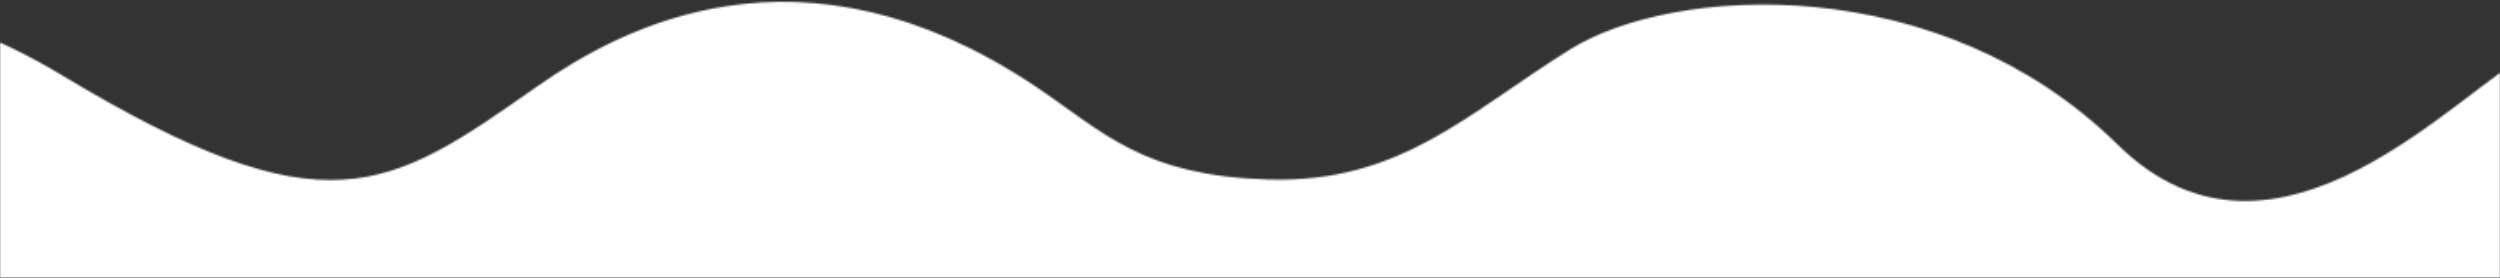 <?xml version="1.0" encoding="UTF-8"?>
<svg xmlns="http://www.w3.org/2000/svg" width="1440" height="160" viewBox="0 0 1440 160" fill="none">
  <rect x="0" y="0" width="1440" height="160" fill="#333333" stroke="none"/>
  <mask id="mask0_124_375" style="mask-type:alpha" maskUnits="userSpaceOnUse" x="0" y="0" width="1440" height="160">
    <g clip-path="url(#clip0_124_375)">
      <g clip-path="url(#clip1_124_375)">
        <mask id="mask1_124_375" style="mask-type:alpha" maskUnits="userSpaceOnUse" x="-217" y="0" width="1874" height="160">
          <path d="M1656.59 0H-216.585V160H1656.59V0Z" fill="#D9D9D9"/>
        </mask>
        <g mask="url(#mask1_124_375)">
          <path d="M35.61 43.288C-112.697 -45.934 -169.837 48.138 -216.585 99.359V780.488H1656.59V49.535C1598.78 -27.461 1516.16 1.621 1460.98 28.438C1417.56 49.535 1311.58 173.502 1219.71 83.226C1117.07 -17.612 963.902 -8.636 904.39 28.438C844.878 65.511 806.537 105.583 730.732 103.397C657.563 101.287 635.549 75.895 596.098 49.535C461.463 -40.421 357.426 16.16 309.756 49.535L308.951 50.099C223.45 109.962 187.859 134.882 35.61 43.288Z" fill="white"/>
        </g>
      </g>
    </g>
  </mask>
  <g mask="url(#mask0_124_375)">
    <rect width="1440" height="160" fill="white"/>
  </g>
  <defs>
    <clipPath id="clip0_124_375">
      <rect width="1440" height="160" fill="white"/>
    </clipPath>
    <clipPath id="clip1_124_375">
      <rect width="1873.17" height="160" fill="white" transform="translate(-216.585)"/>
    </clipPath>
  </defs>
</svg>